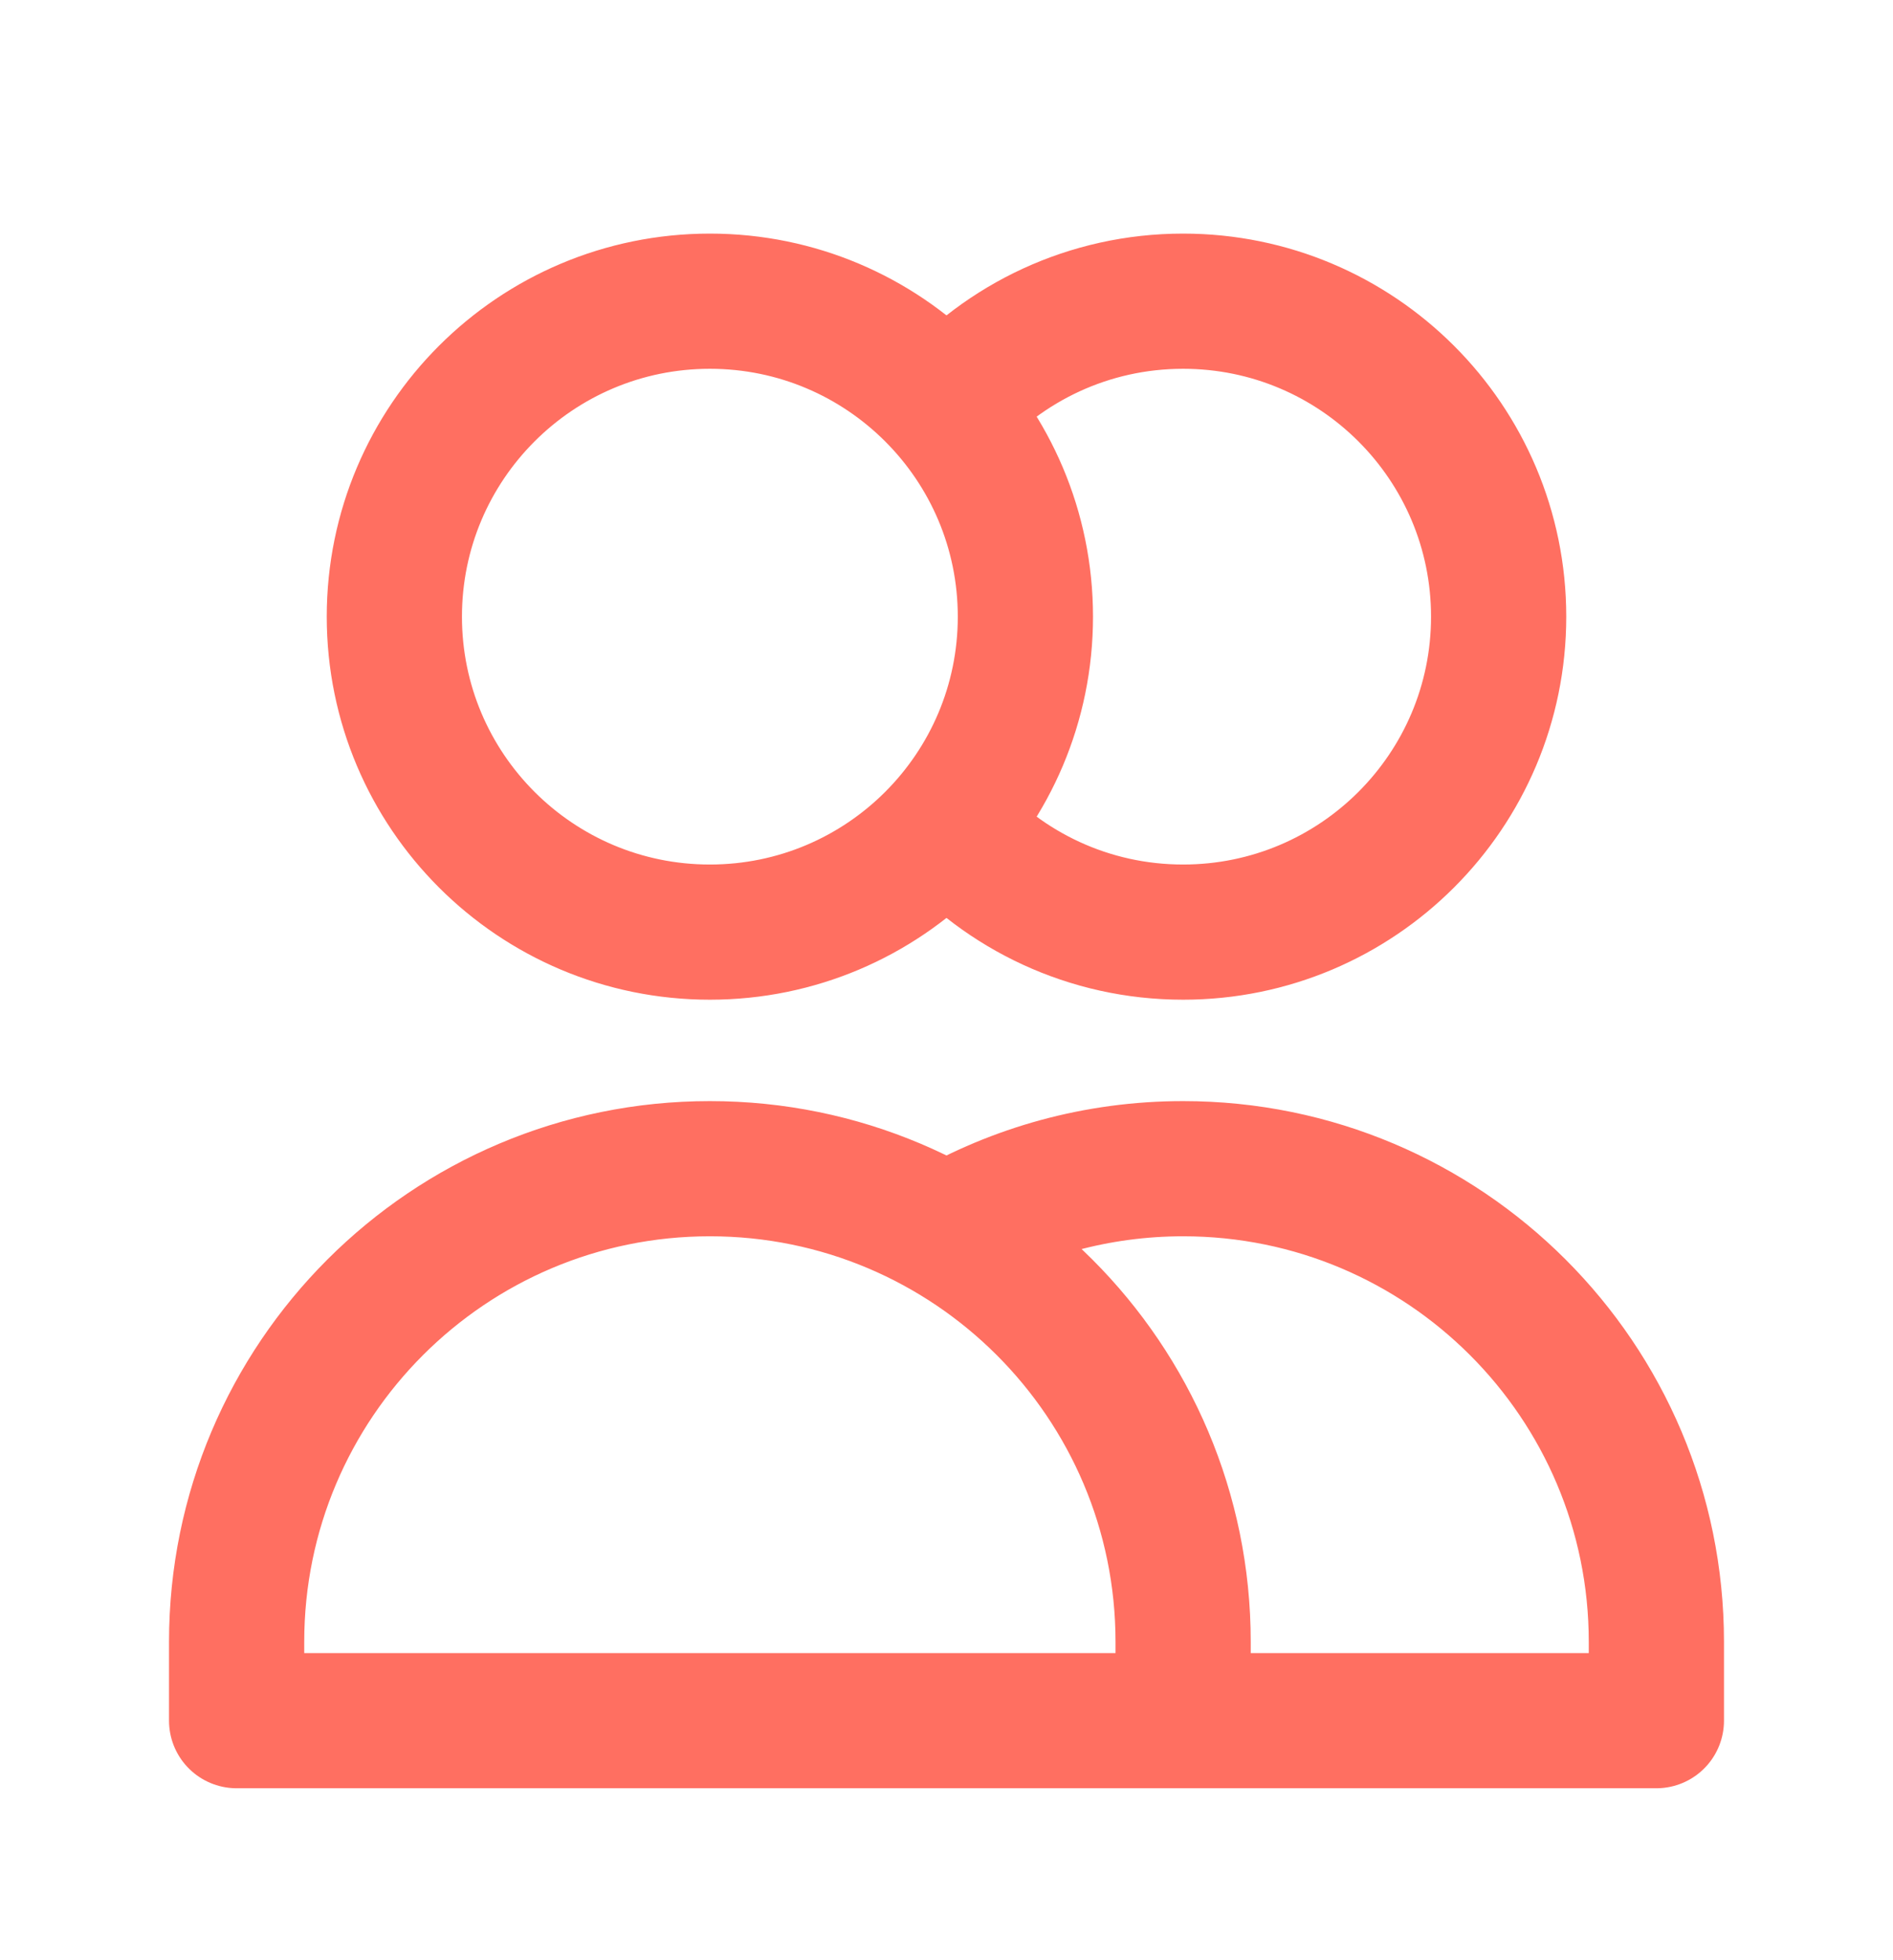 <?xml version="1.0" encoding="utf-8"?>
<svg xmlns="http://www.w3.org/2000/svg" width="28" height="29" viewBox="0 0 28 29" fill="none">
  <path d="M14 6.036C14.855 5.067 16.106 4.456 17.5 4.456C20.077 4.456 22.167 6.546 22.167 9.123C22.167 11.7 20.077 13.79 17.5 13.79C16.106 13.79 14.855 13.179 14 12.21M17.5 25.456H3.5V24.29C3.5 20.424 6.634 17.29 10.5 17.29C14.366 17.29 17.5 20.424 17.5 24.29V25.456ZM17.5 25.456H24.5V24.29C24.5 20.424 21.366 17.29 17.5 17.29C16.225 17.29 15.03 17.631 14 18.226M15.167 9.123C15.167 11.7 13.077 13.79 10.5 13.79C7.923 13.79 5.833 11.7 5.833 9.123C5.833 6.546 7.923 4.456 10.5 4.456C13.077 4.456 15.167 6.546 15.167 9.123Z" stroke="#FF6F61" stroke-width="2" stroke-linecap="round" stroke-linejoin="round"/>
</svg>